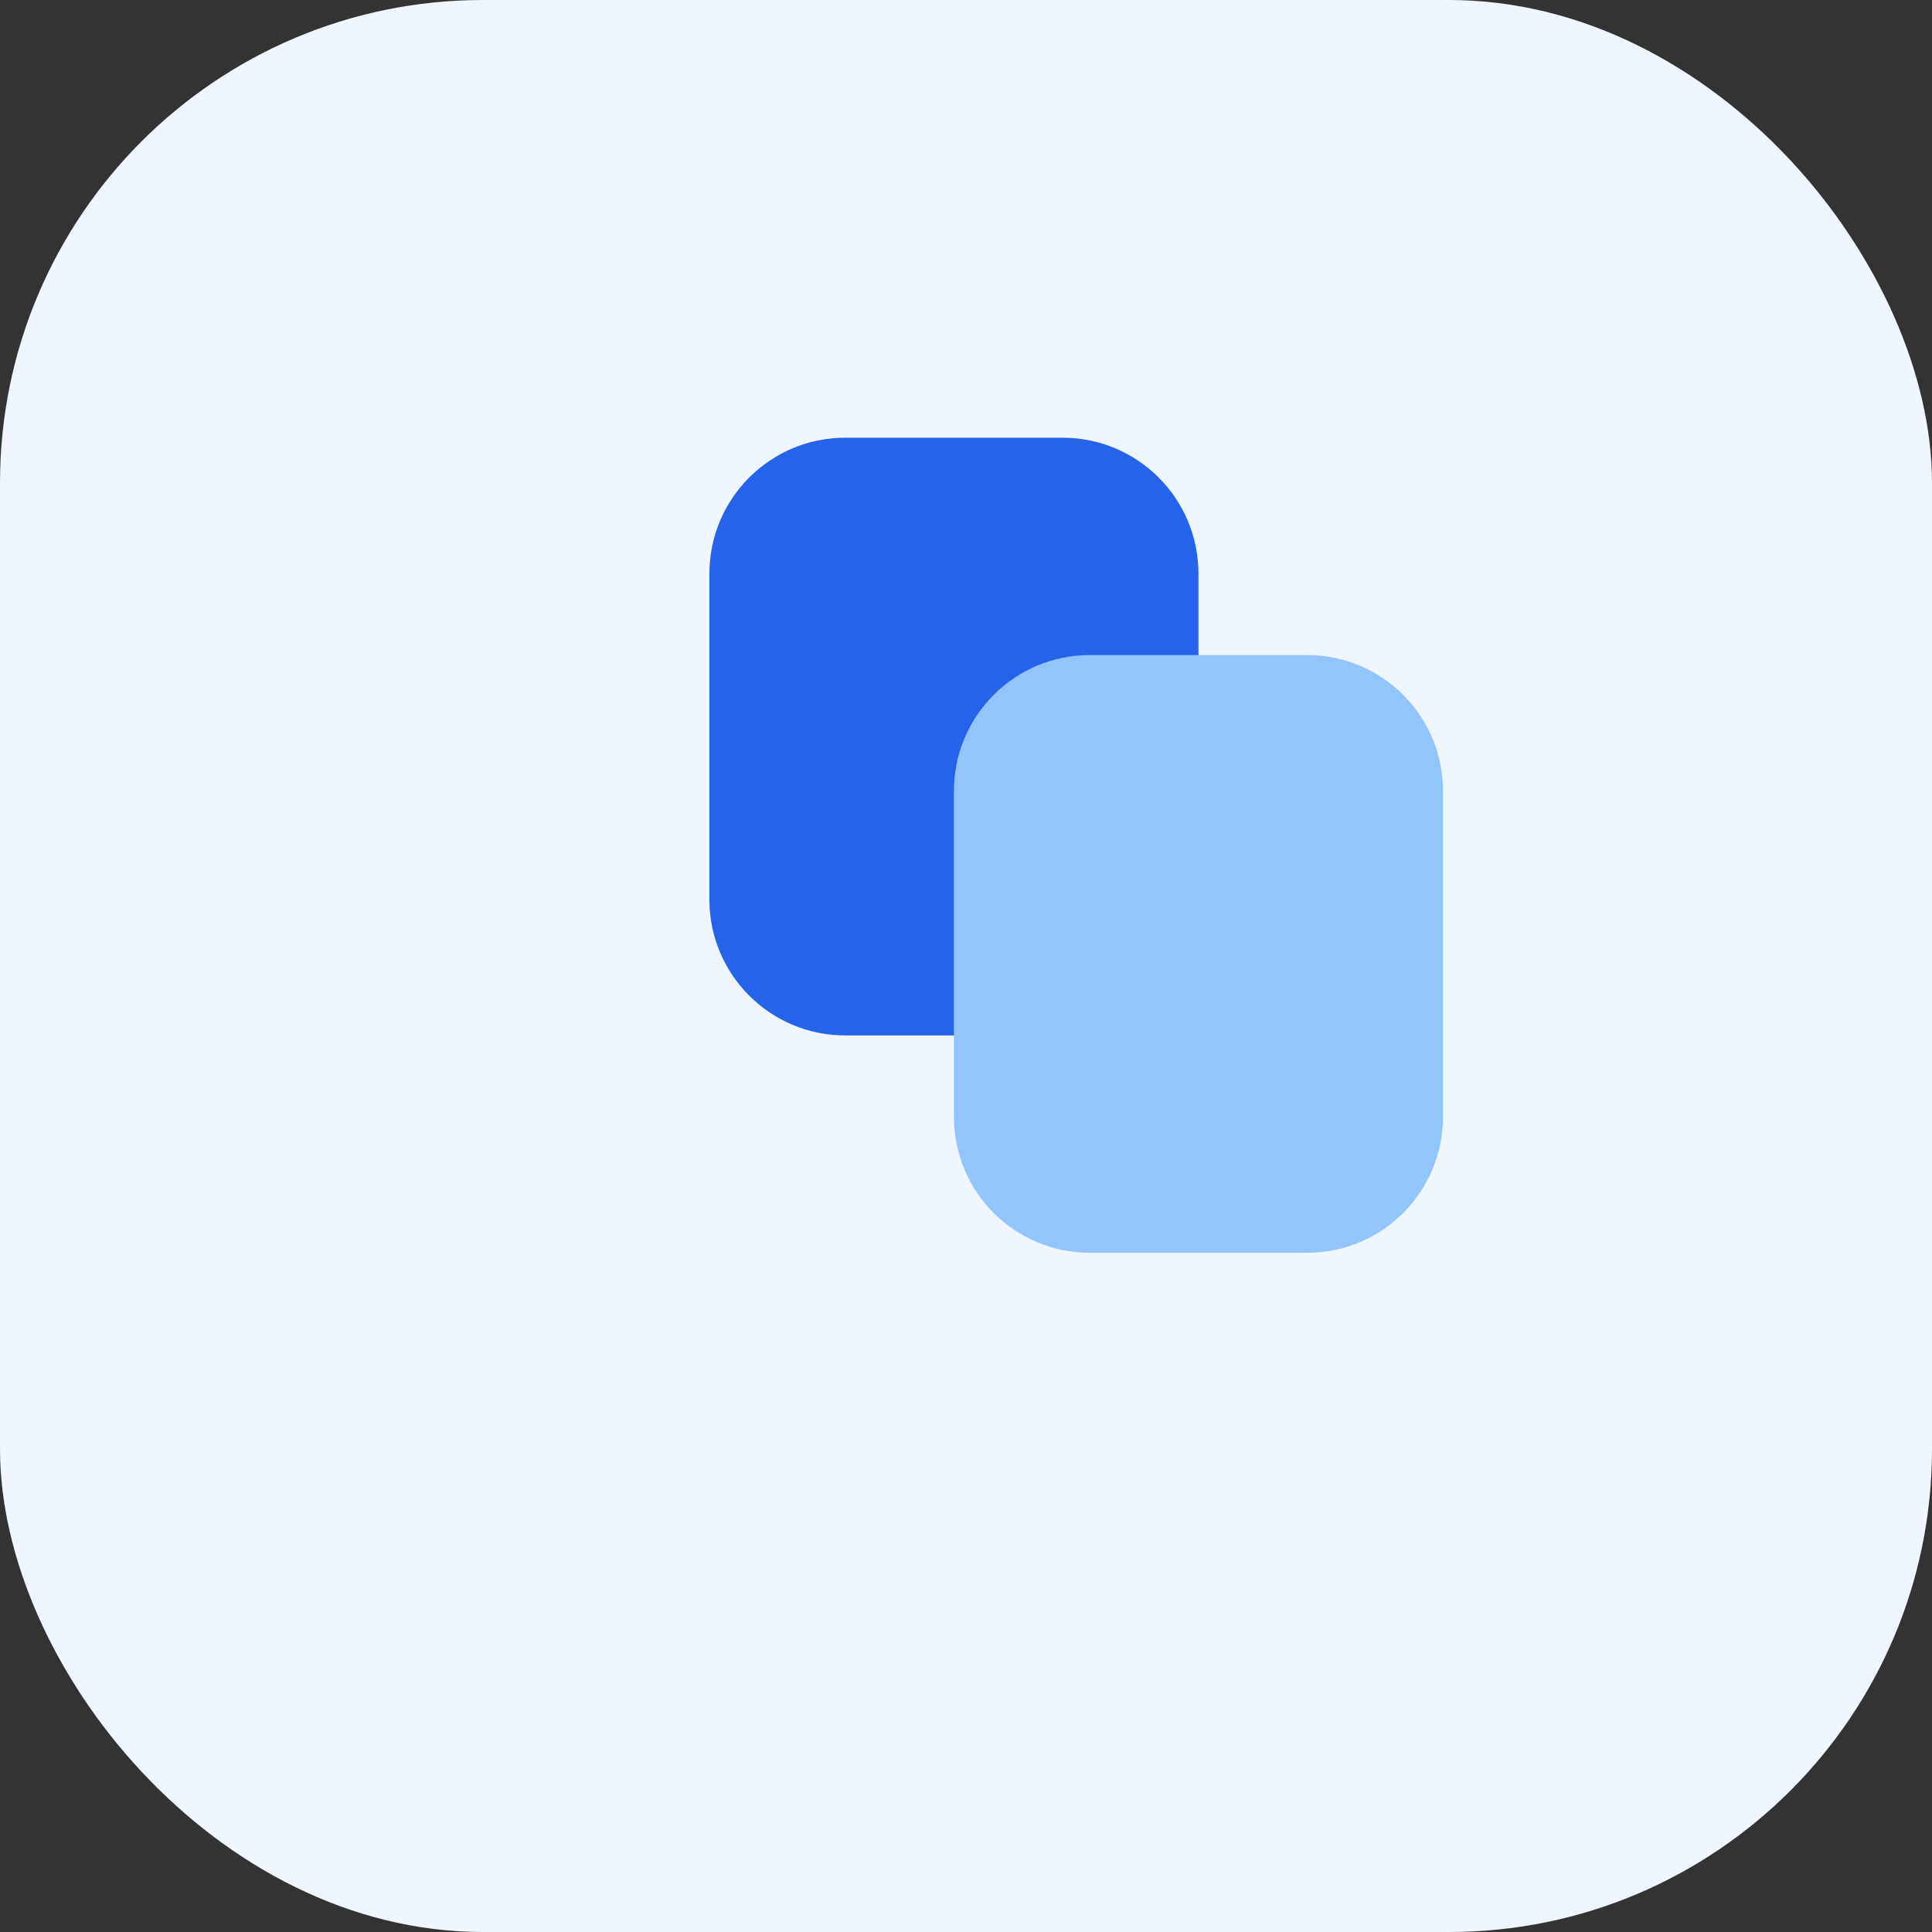 <svg width="64" height="64" viewBox="0 0 64 64" fill="none" xmlns="http://www.w3.org/2000/svg">
  <rect x="0" y="0" width="64" height="64" fill="#333333" stroke="none"/>
  <rect width="64" height="64" rx="16" fill="#EFF6FF"/>
  <g transform="translate(10, 10) scale(0.9)">
    <!-- Synergy Symbol -->
    <path d="M15 10C15 7.239 17.239 5 20 5H28C30.761 5 33 7.239 33 10V22C33 24.761 30.761 27 28 27H20C17.239 27 15 24.761 15 22V10Z" fill="#2563EB"/>
    <path d="M24 18C24 15.239 26.239 13 29 13H37C39.761 13 42 15.239 42 18V30C42 32.761 39.761 35 37 35H29C26.239 35 24 32.761 24 30V18Z" fill="#93C5FD" style="mix-blend-mode: multiply;"/>
  </g>
</svg>
